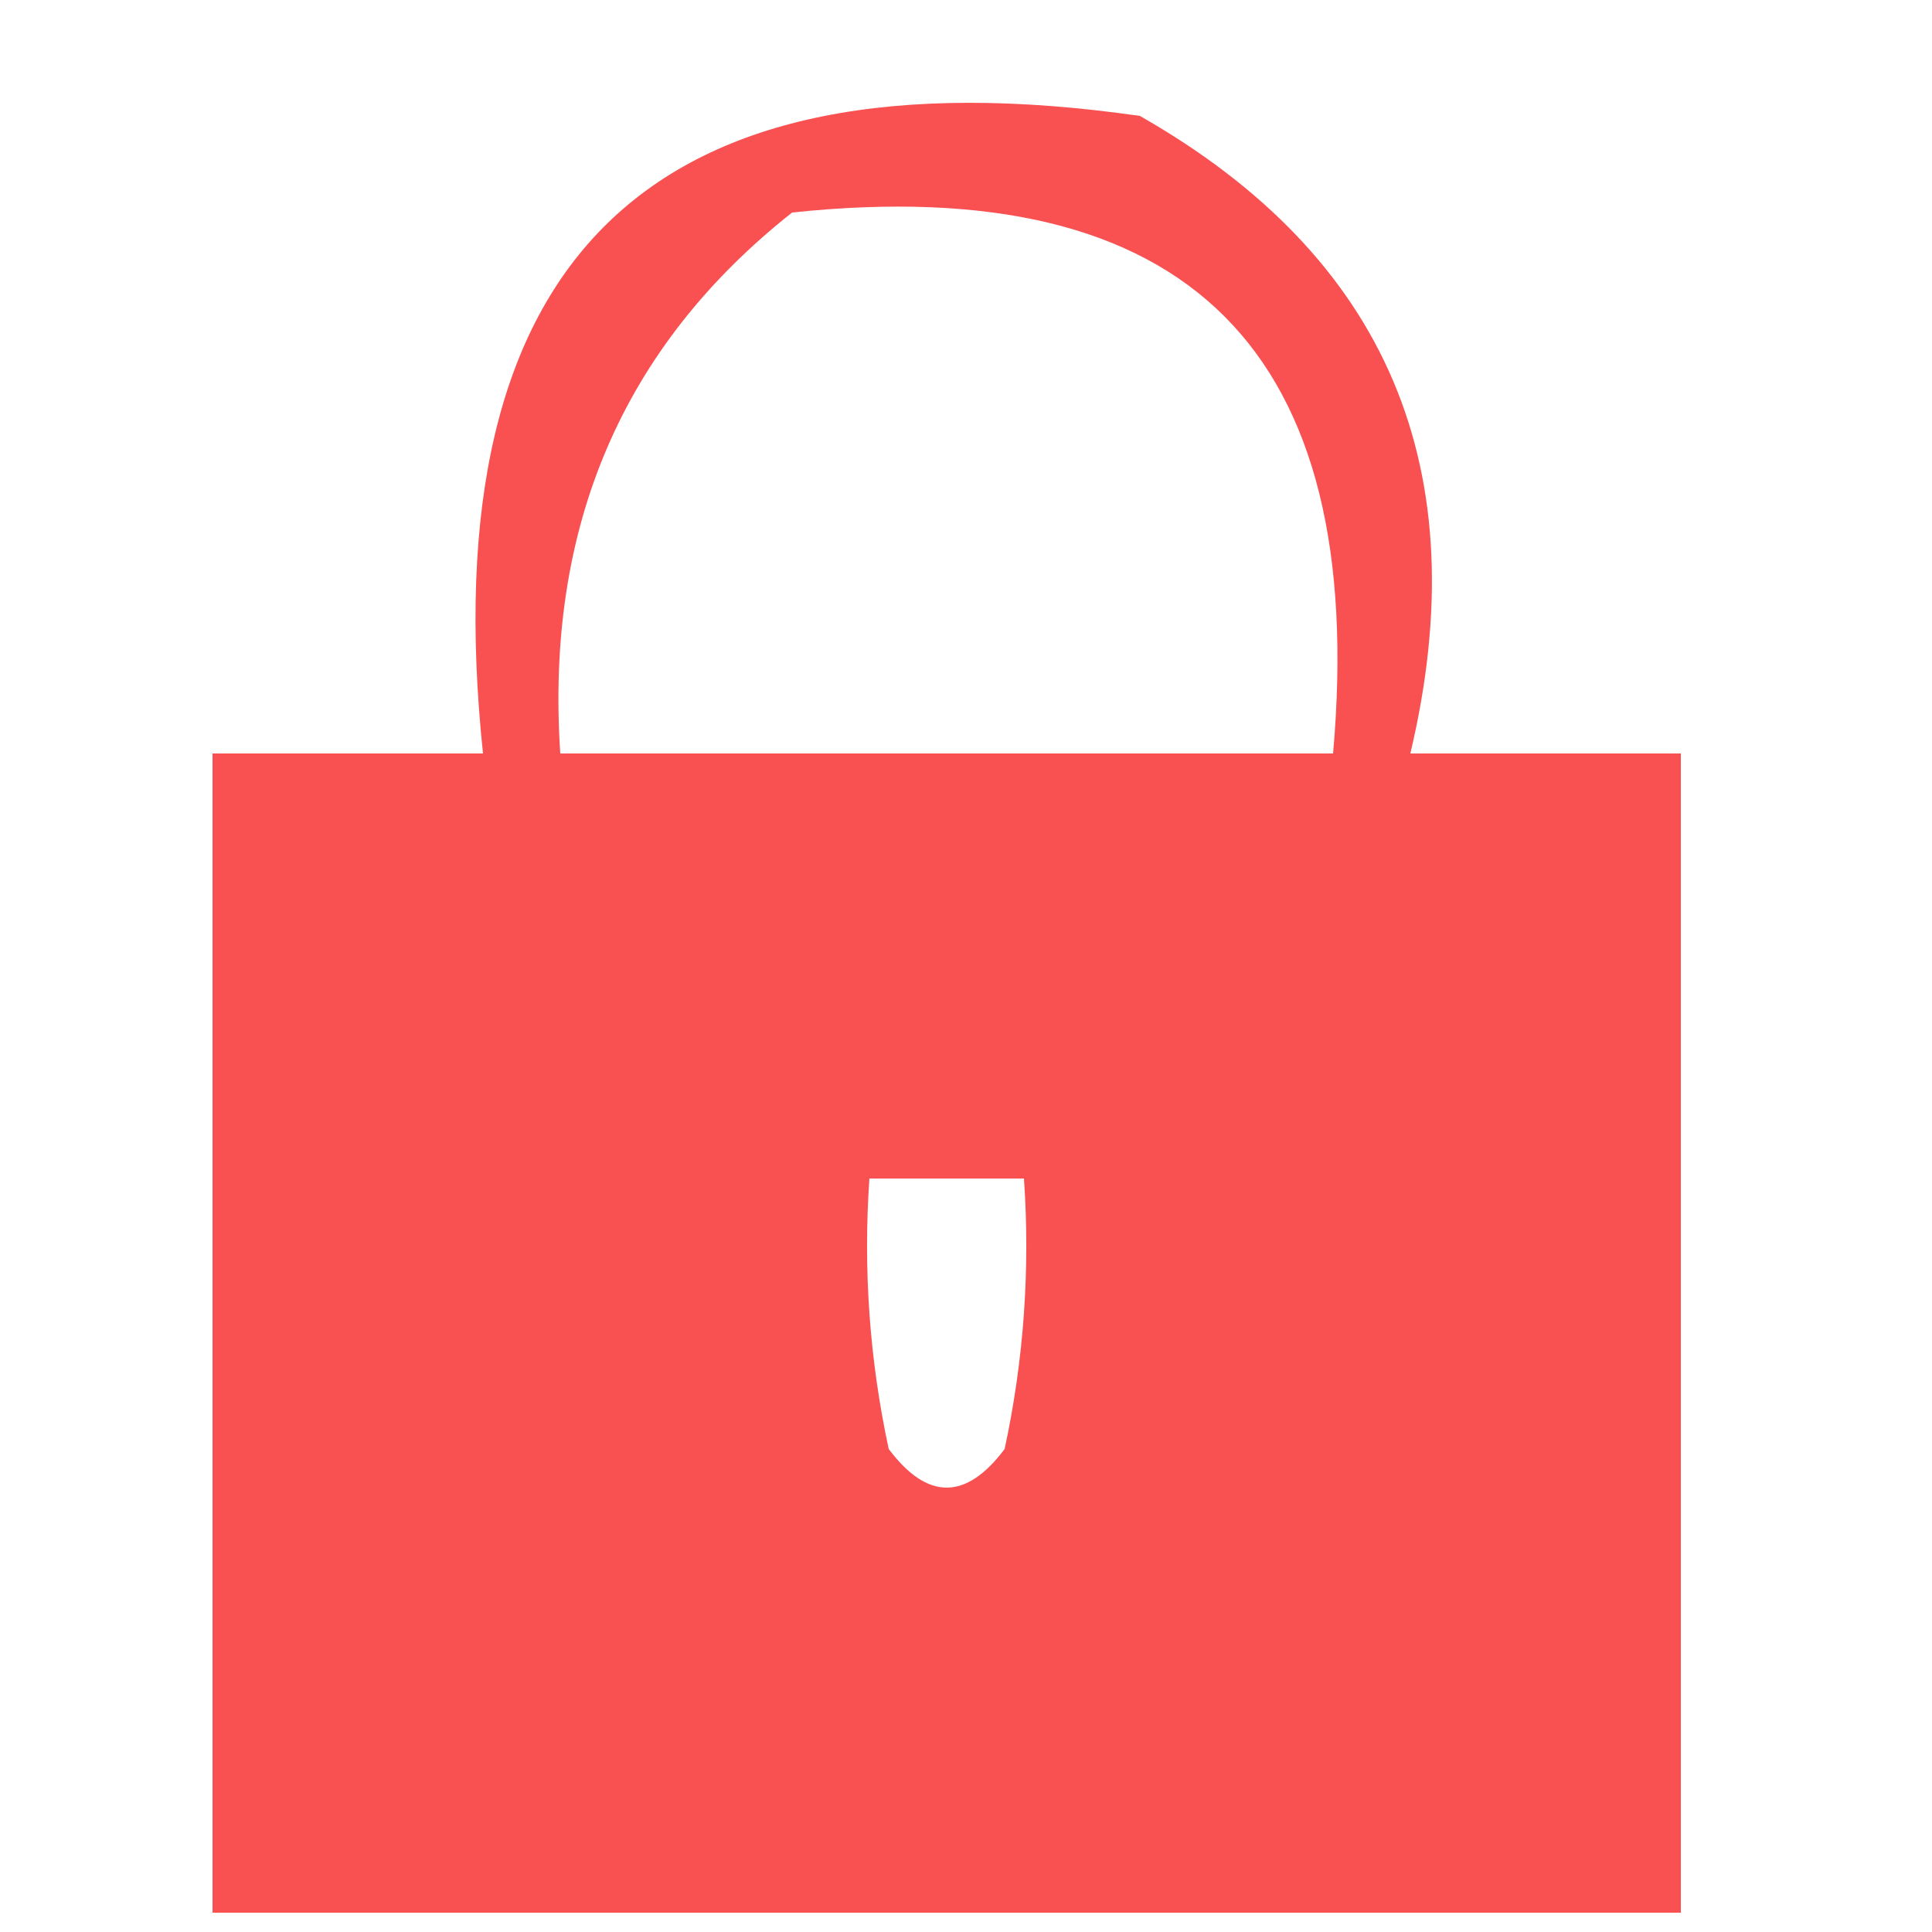 <?xml version="1.0" encoding="UTF-8"?>
<!DOCTYPE svg PUBLIC "-//W3C//DTD SVG 1.1//EN" "http://www.w3.org/Graphics/SVG/1.1/DTD/svg11.dtd">
<svg xmlns="http://www.w3.org/2000/svg" version="1.1" width="50px" height="50px" style="shape-rendering:geometricPrecision; text-rendering:geometricPrecision; image-rendering:optimizeQuality; fill-rule:evenodd; clip-rule:evenodd" xmlns:xlink="http://www.w3.org/1999/xlink">
<g><path style="opacity:0.995" fill="#f95151" d="M 43.5,49.5 C 30.833,49.5 18.167,49.5 5.5,49.5C 5.5,39.5 5.5,29.5 5.5,19.5C 7.833,19.5 10.167,19.5 12.5,19.5C 11.153,6.68 16.819,1.18 29.5,3C 35.908,6.648 38.242,12.148 36.5,19.5C 38.833,19.5 41.167,19.5 43.5,19.5C 43.5,29.5 43.5,39.5 43.5,49.5 Z M 20.5,5.5 C 30.752,4.418 35.419,9.085 34.5,19.5C 27.833,19.5 21.167,19.5 14.5,19.5C 14.109,13.638 16.109,8.971 20.5,5.5 Z M 22.5,30.5 C 23.833,30.5 25.167,30.5 26.5,30.5C 26.663,32.857 26.497,35.19 26,37.5C 25,38.833 24,38.833 23,37.5C 22.503,35.19 22.337,32.857 22.5,30.5 Z"/></g>
</svg>
